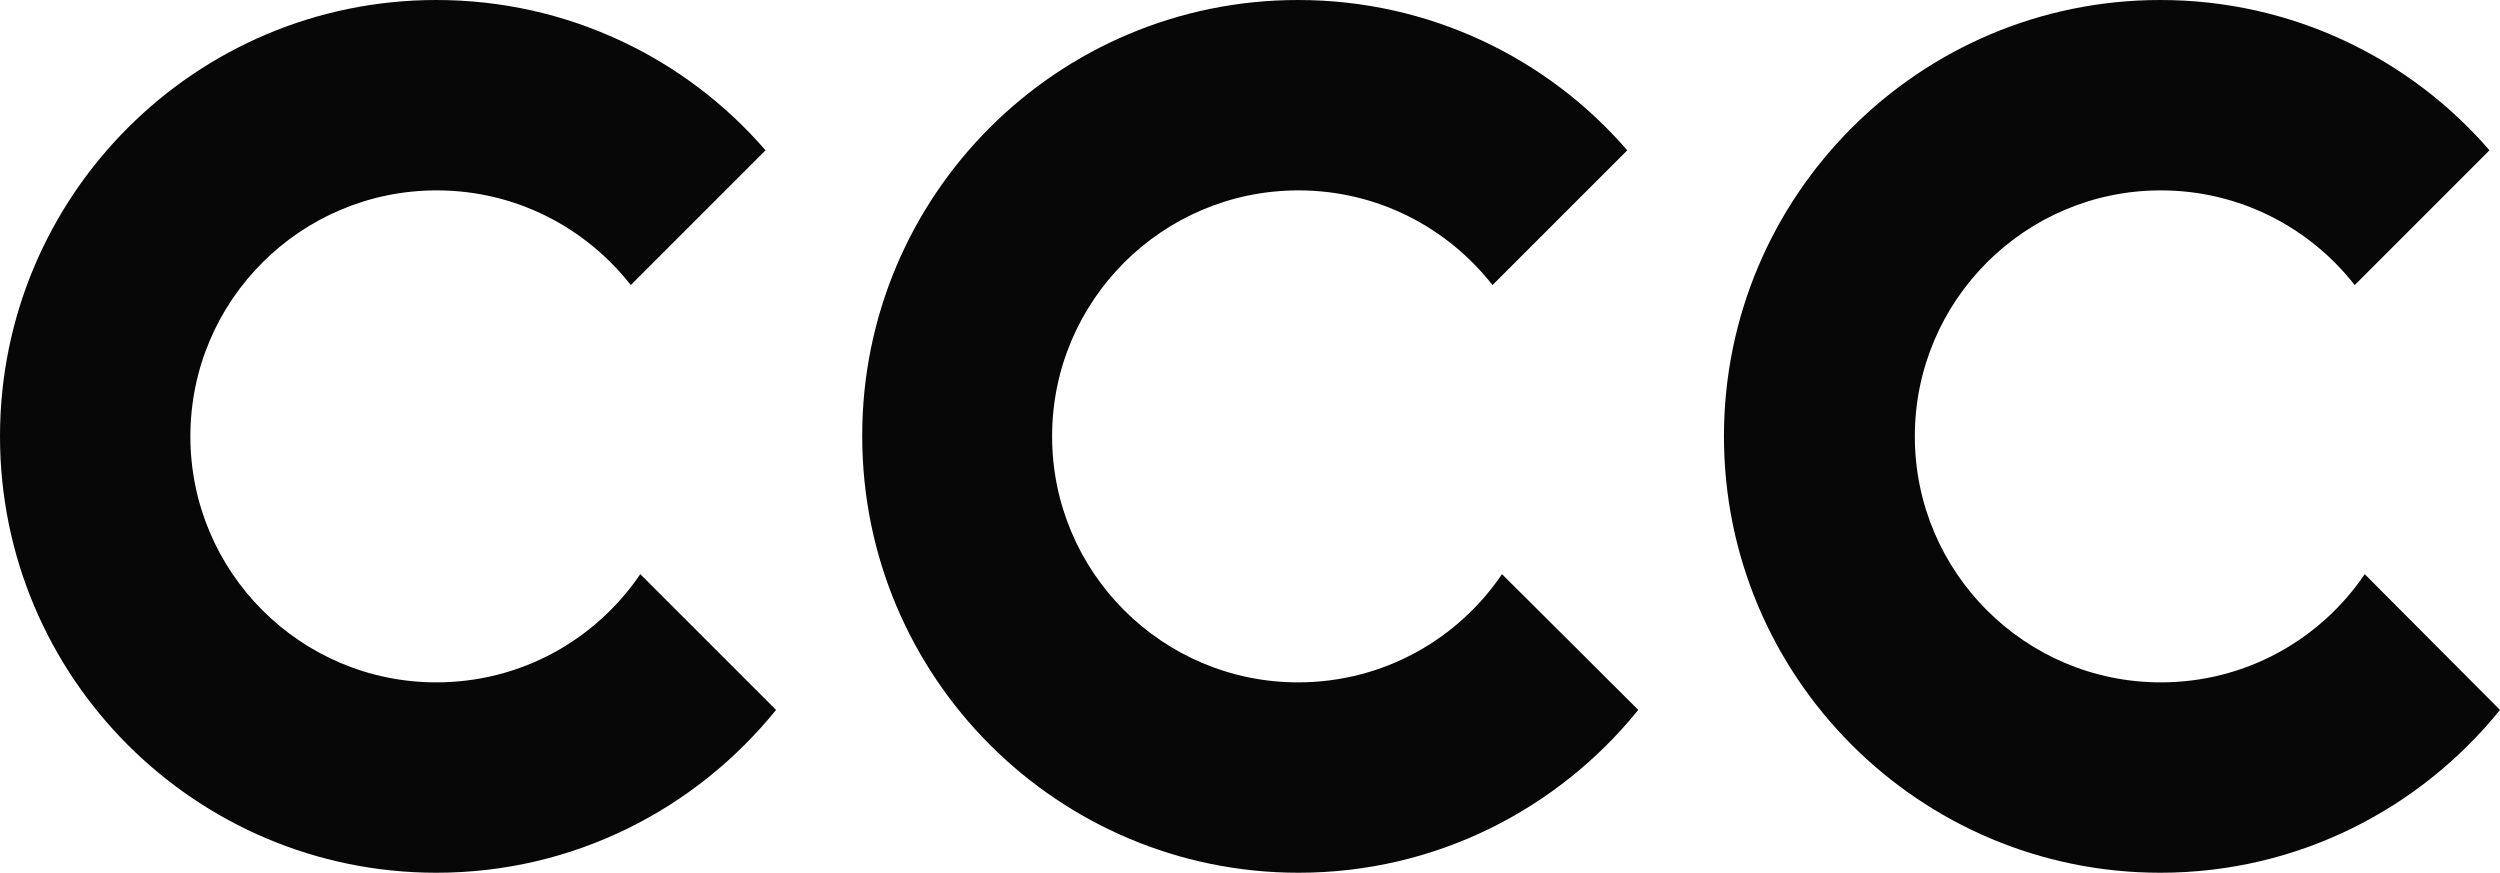 <?xml version="1.0" encoding="utf-8"?>
<!-- Generator: Adobe Illustrator 26.1.0, SVG Export Plug-In . SVG Version: 6.00 Build 0)  -->
<svg version="1.1" xmlns="http://www.w3.org/2000/svg" xmlns:xlink="http://www.w3.org/1999/xlink" x="0px" y="0px"
	 viewBox="0 0 499 174.2" style="enable-background:new 0 0 499 174.2;" xml:space="preserve">
<style type="text/css">
	.st0{fill:#070707;}
</style>
<g id="Layer_1">
	<g>
		<path class="st0" d="M154.9,141.7c-16,19.8-40.4,32.5-67.8,32.5C39,174.2,0,135.2,0,87.1C0,39,39,0,87.1,0
			c26.2,0,49.8,11.6,65.7,30l-26.9,26.9c-9-11.5-23-18.9-38.7-18.9C60,38,38,60,38,87.1c0,27.1,22,49.1,49.1,49.1
			c17,0,31.9-8.6,40.7-21.6L154.9,141.7z"/>
		<path class="st0" d="M327,141.7c-16,19.8-40.4,32.5-67.8,32.5c-48.1,0-87.1-39-87.1-87.1C172,39,211,0,259.1,0
			c26.2,0,49.8,11.6,65.7,30l-26.9,26.9c-9-11.5-23-18.9-38.7-18.9C232,38,210,60,210,87.1c0,27.1,22,49.1,49.1,49.1
			c17,0,31.9-8.6,40.7-21.6L327,141.7z"/>
		<path class="st0" d="M499,141.7c-16,19.8-40.4,32.5-67.8,32.5c-48.1,0-87.1-39-87.1-87.1c0-48.1,39-87.1,87.1-87.1
			c26.2,0,49.8,11.6,65.7,30l-26.9,26.9c-9-11.5-23-18.9-38.7-18.9c-27.1,0-49.1,22-49.1,49.1c0,27.1,22,49.1,49.1,49.1
			c17,0,31.9-8.6,40.7-21.6L499,141.7z"/>
	</g>
</g>
<g id="Layer_2">
</g>
</svg>
